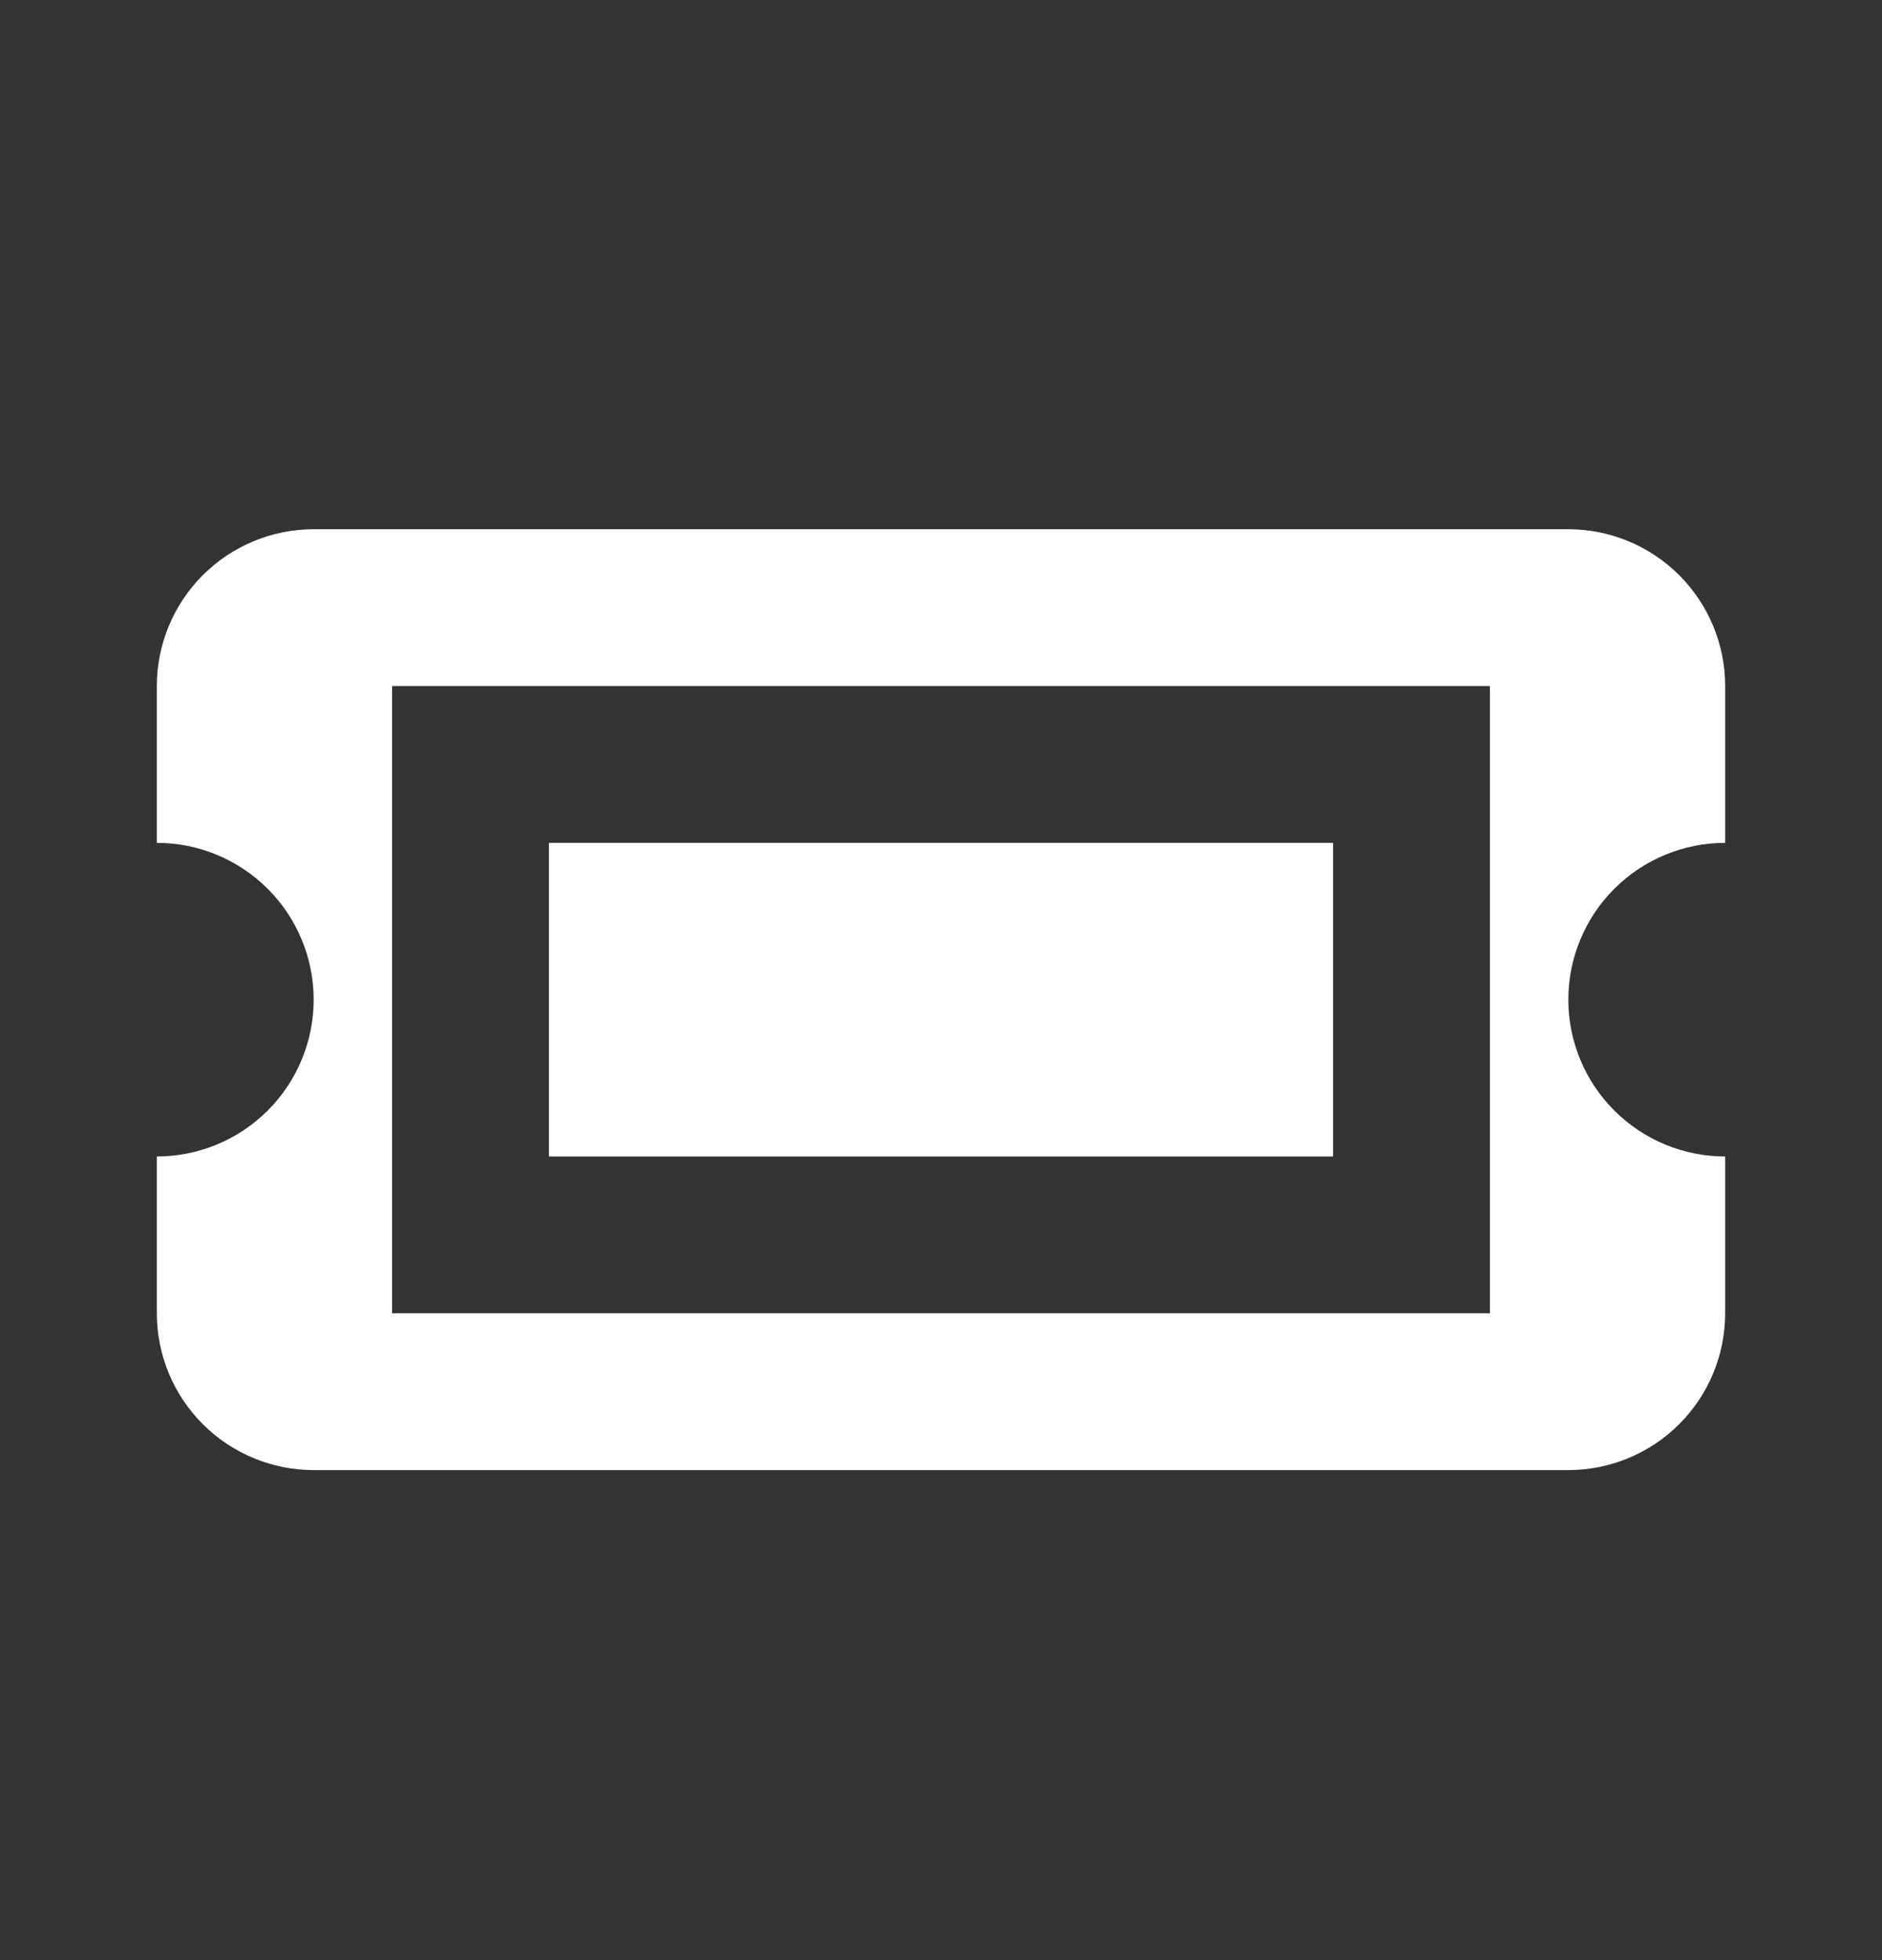 <svg width="24" height="25" viewBox="0 0 24 25" fill="none" xmlns="http://www.w3.org/2000/svg">
<rect x="0" y="0" width="24" height="25" fill="#333333" stroke="none"/>
<path fill-rule="evenodd" clip-rule="evenodd" d="M2 10.75V8.75C2 8.22 2.211 7.711 2.586 7.336C2.961 6.961 3.47 6.75 4 6.75H20C20.53 6.75 21.039 6.961 21.414 7.336C21.789 7.711 22 8.22 22 8.75V10.75C21.47 10.75 20.961 10.961 20.586 11.336C20.211 11.711 20 12.22 20 12.75C20 13.28 20.211 13.789 20.586 14.164C20.961 14.539 21.47 14.75 22 14.75V16.75C22 17.28 21.789 17.789 21.414 18.164C21.039 18.539 20.53 18.75 20 18.75H4C3.47 18.75 2.961 18.539 2.586 18.164C2.211 17.789 2 17.28 2 16.75V14.75C2.53 14.75 3.039 14.539 3.414 14.164C3.789 13.789 4 13.28 4 12.75C4 12.22 3.789 11.711 3.414 11.336C3.039 10.961 2.53 10.75 2 10.75ZM5 8.75V16.75H19V8.75H5ZM7 10.75H17V14.75H7V10.75Z" fill="white"/>
</svg>
